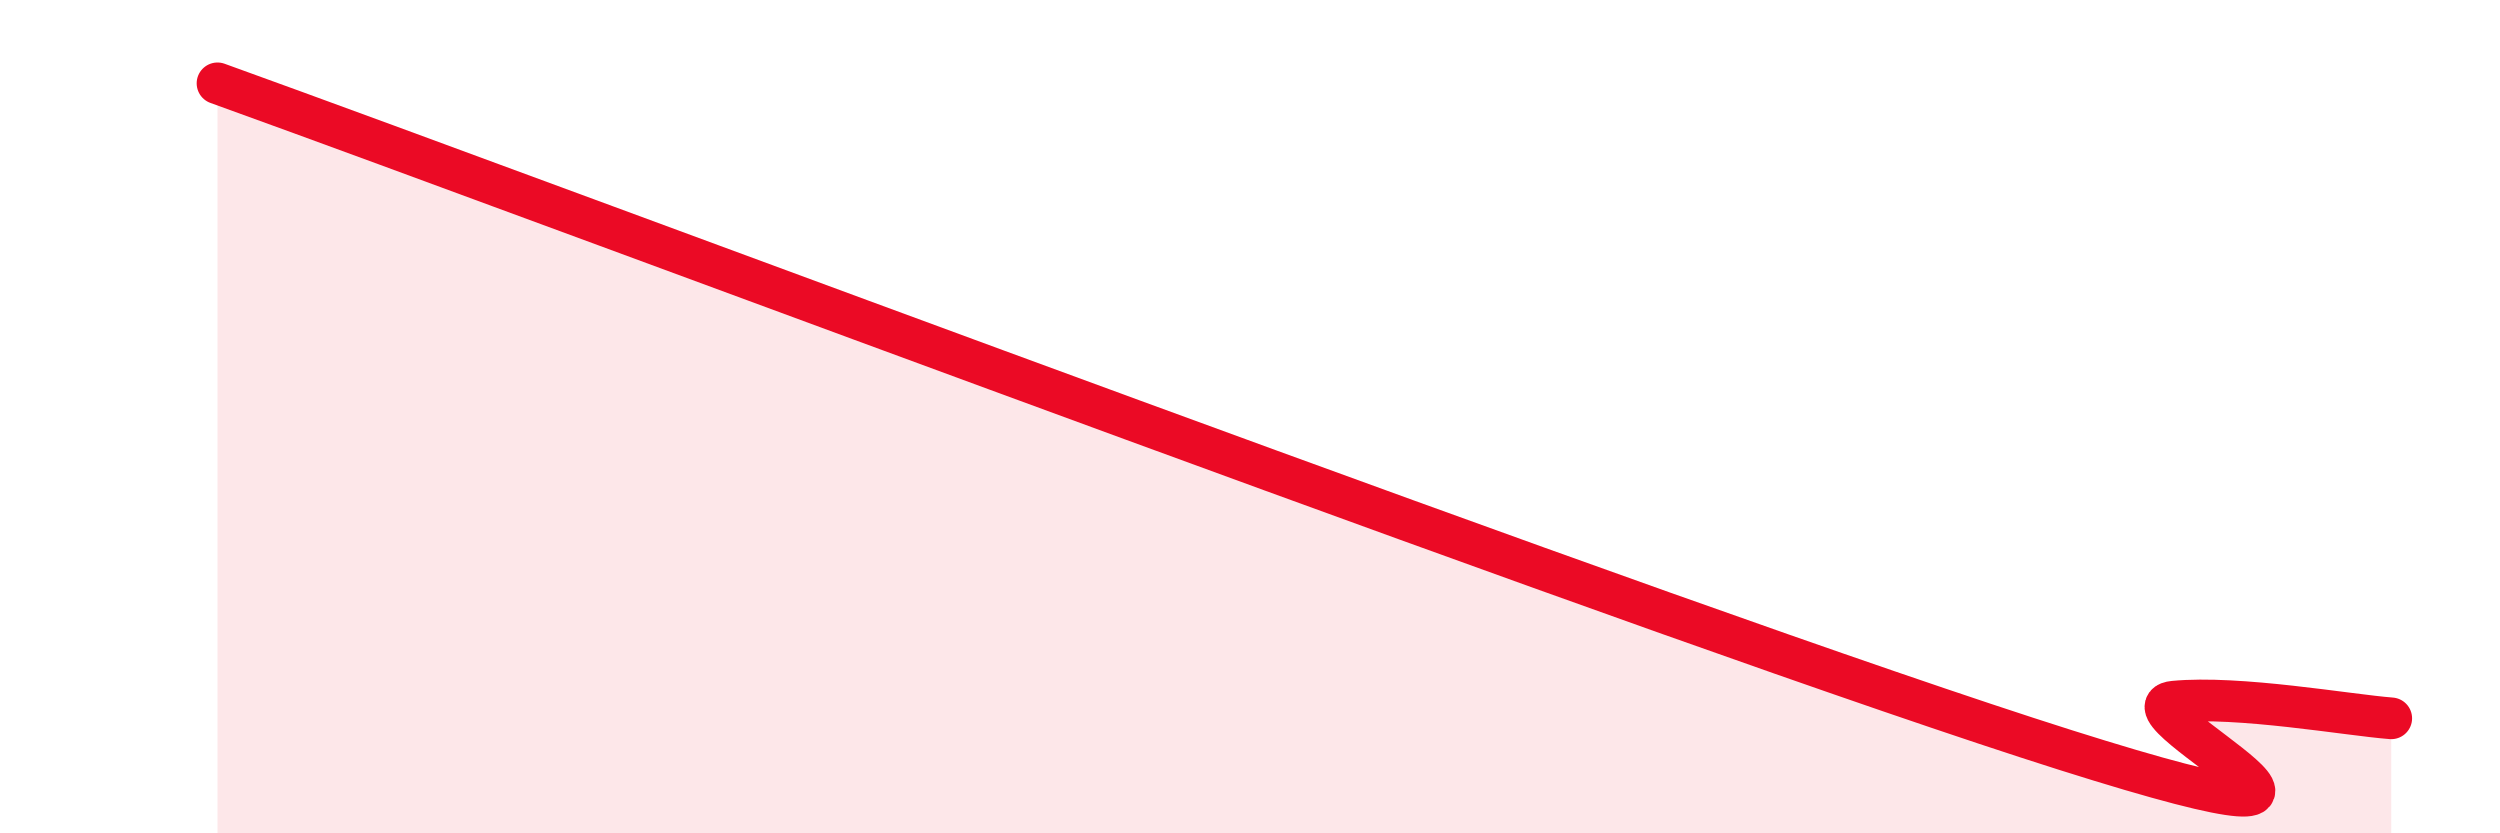 
    <svg width="60" height="20" viewBox="0 0 60 20" xmlns="http://www.w3.org/2000/svg">
      <path
        d="M 5.22,2 C 14.09,5.2 40.18,15.03 49.57,18 C 58.96,20.97 50.61,16.99 52.17,16.84 C 53.73,16.69 56.35,17.16 57.39,17.24L57.39 20L5.22 20Z"
        fill="#EB0A25"
        opacity="0.1"
        stroke-linecap="round"
        stroke-linejoin="round"
      />
      <path
        d="M 5.22,2 C 14.09,5.2 40.18,15.03 49.57,18 C 58.96,20.97 50.61,16.99 52.17,16.84 C 53.73,16.69 56.35,17.16 57.39,17.24"
        stroke="#EB0A25"
        stroke-width="1"
        fill="none"
        stroke-linecap="round"
        stroke-linejoin="round"
      />
    </svg>
  